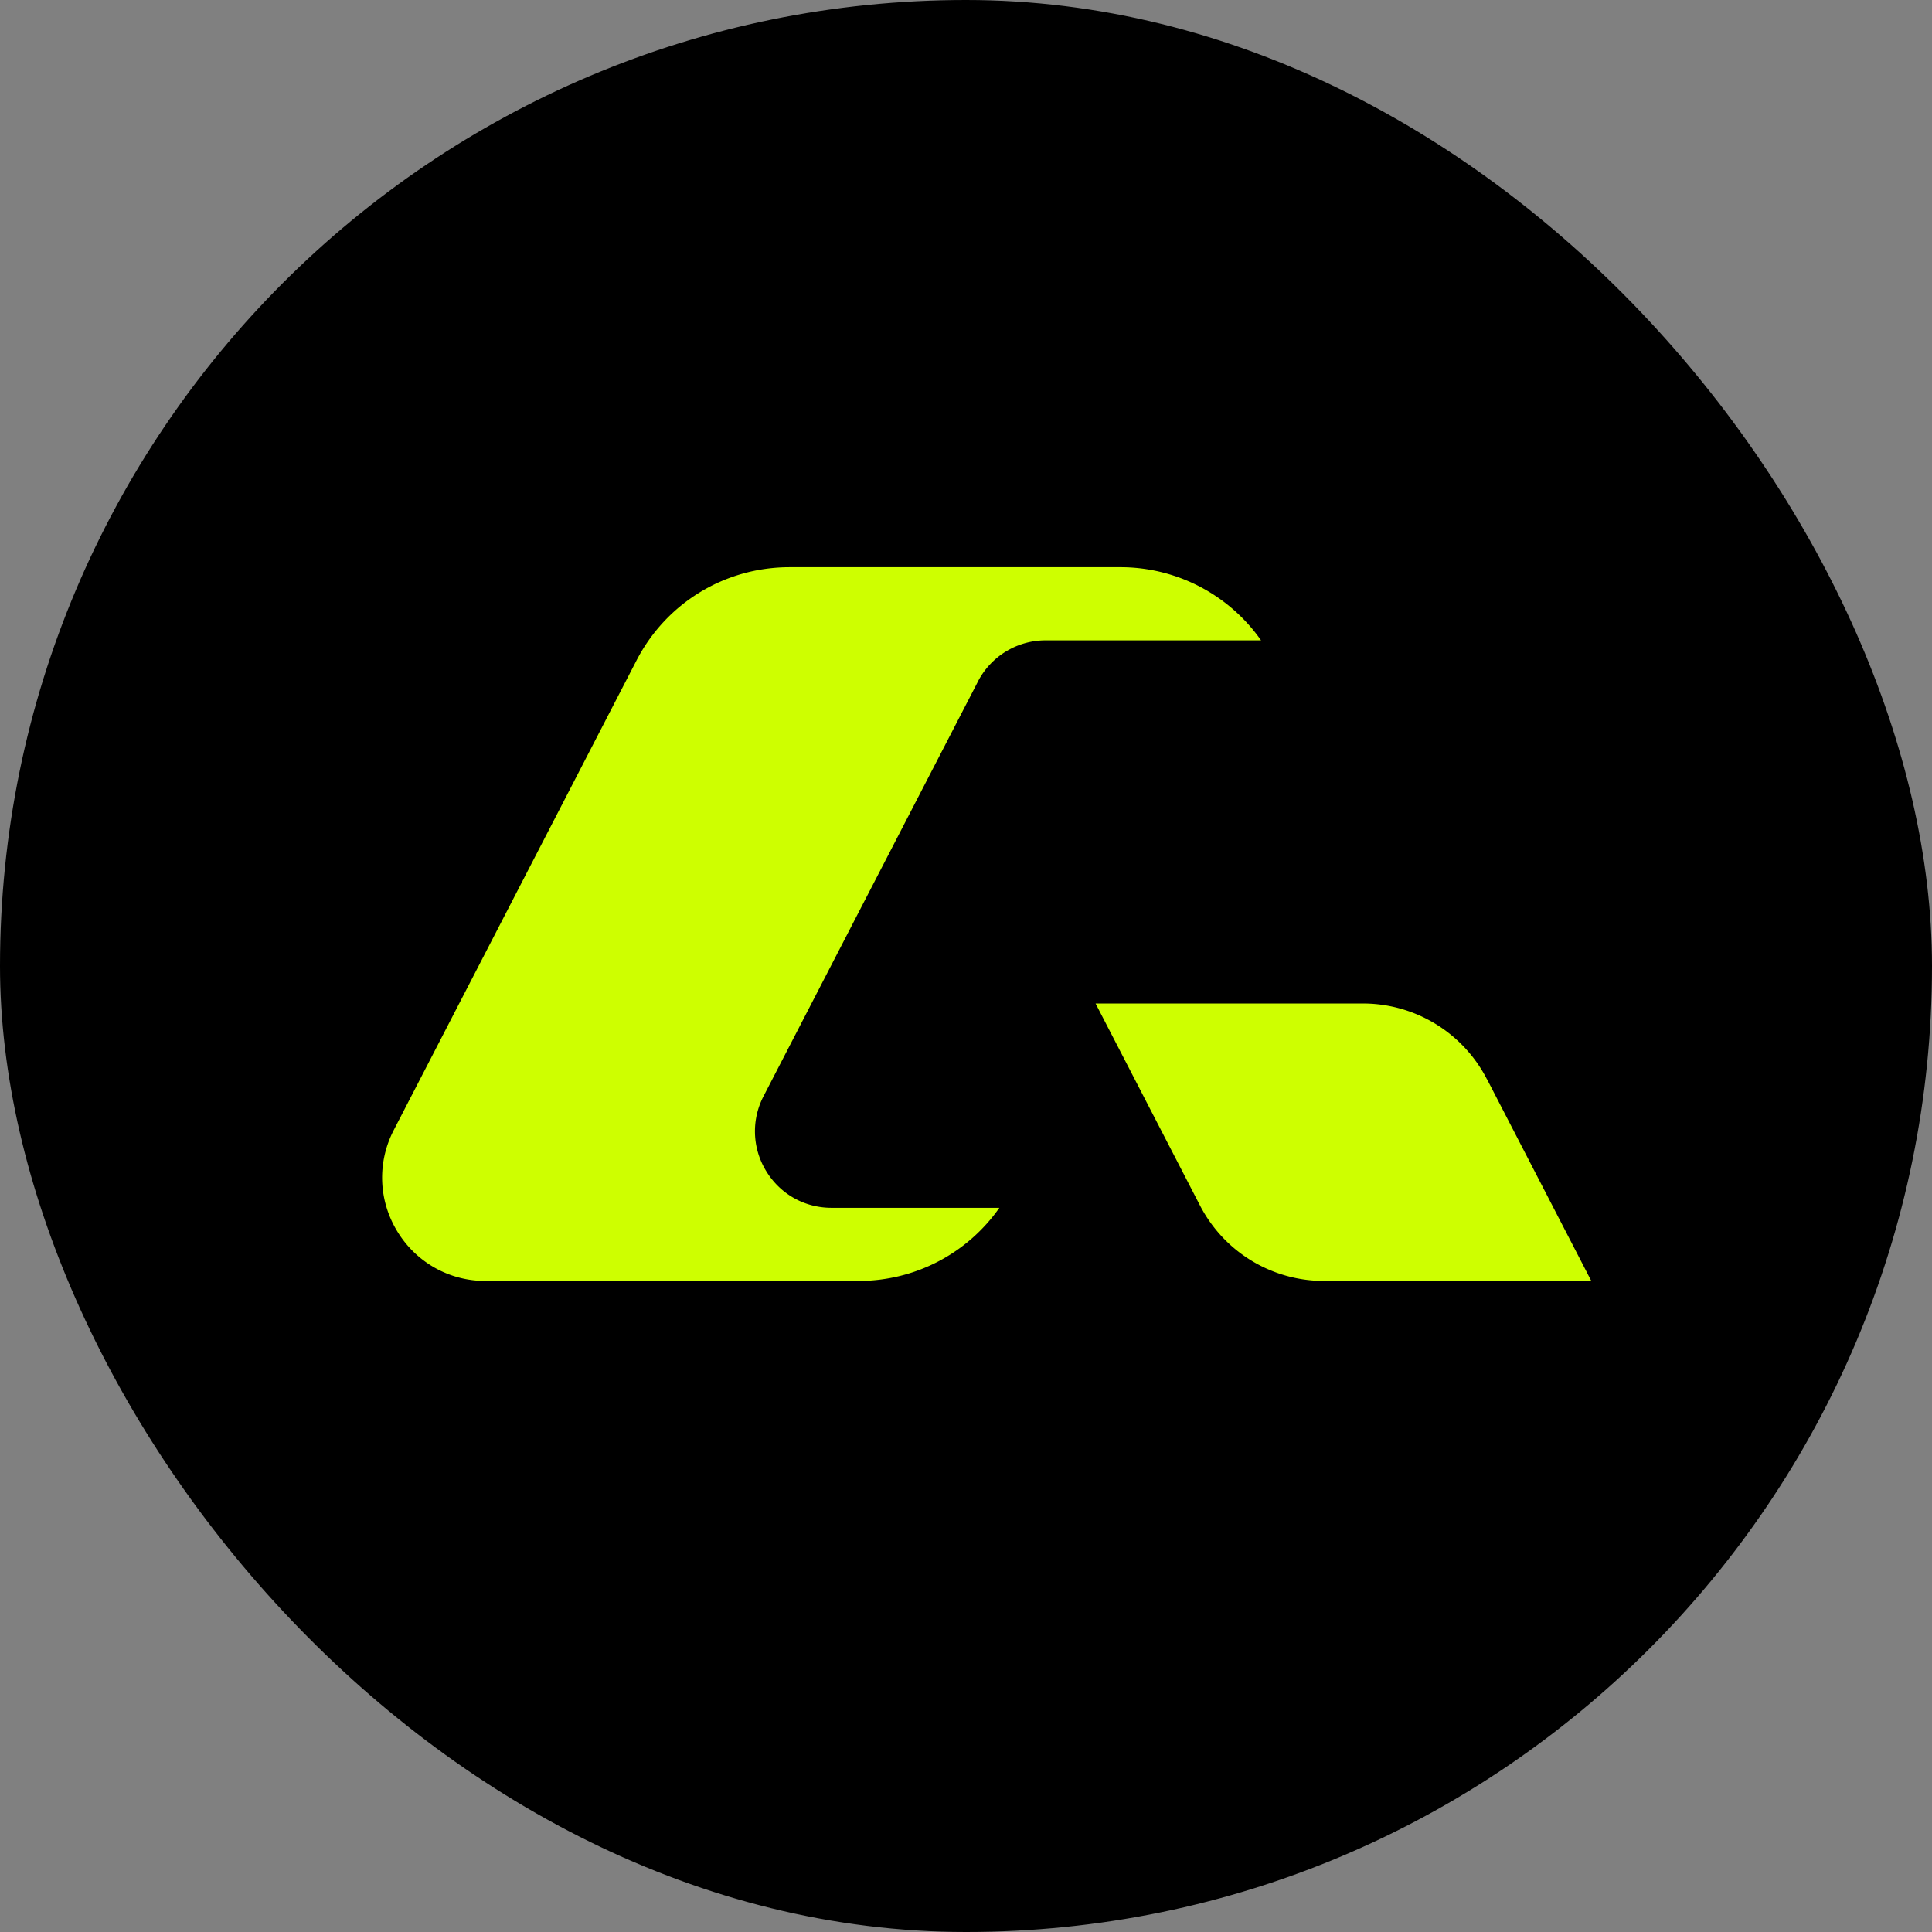 <svg data-name="Слой 2" xmlns="http://www.w3.org/2000/svg" viewBox="0 0 220.31 220.31"><rect x="0" y="0" width="220.31" height="220.31" fill="#808080" stroke="none"/><g data-name="Слой 1"><rect width="220.31" height="220.31" rx="110.16" ry="110.16"/><path d="M169.56 123.07a15.9 15.9 0 0 0-14.18-8.64h-30.45l11.89 23c2.75 5.33 8.19 8.64 14.19 8.64h30.45l-11.89-23ZM111.5 77.74a8.69 8.69 0 0 1 7.75-4.72h24.55a19.57 19.57 0 0 0-16.07-8.34H90.04c-7.38 0-14.06 4.07-17.45 10.62L44.9 128.87c-1.9 3.68-1.75 8 .4 11.54s5.92 5.66 10.06 5.66h42.53c6.48 0 12.42-3.14 16.07-8.34H94.82c-3.07 0-5.85-1.56-7.45-4.19a8.67 8.67 0 0 1-.3-8.54l24.44-47.27Z" style="fill:#ceff00"/></g></svg>